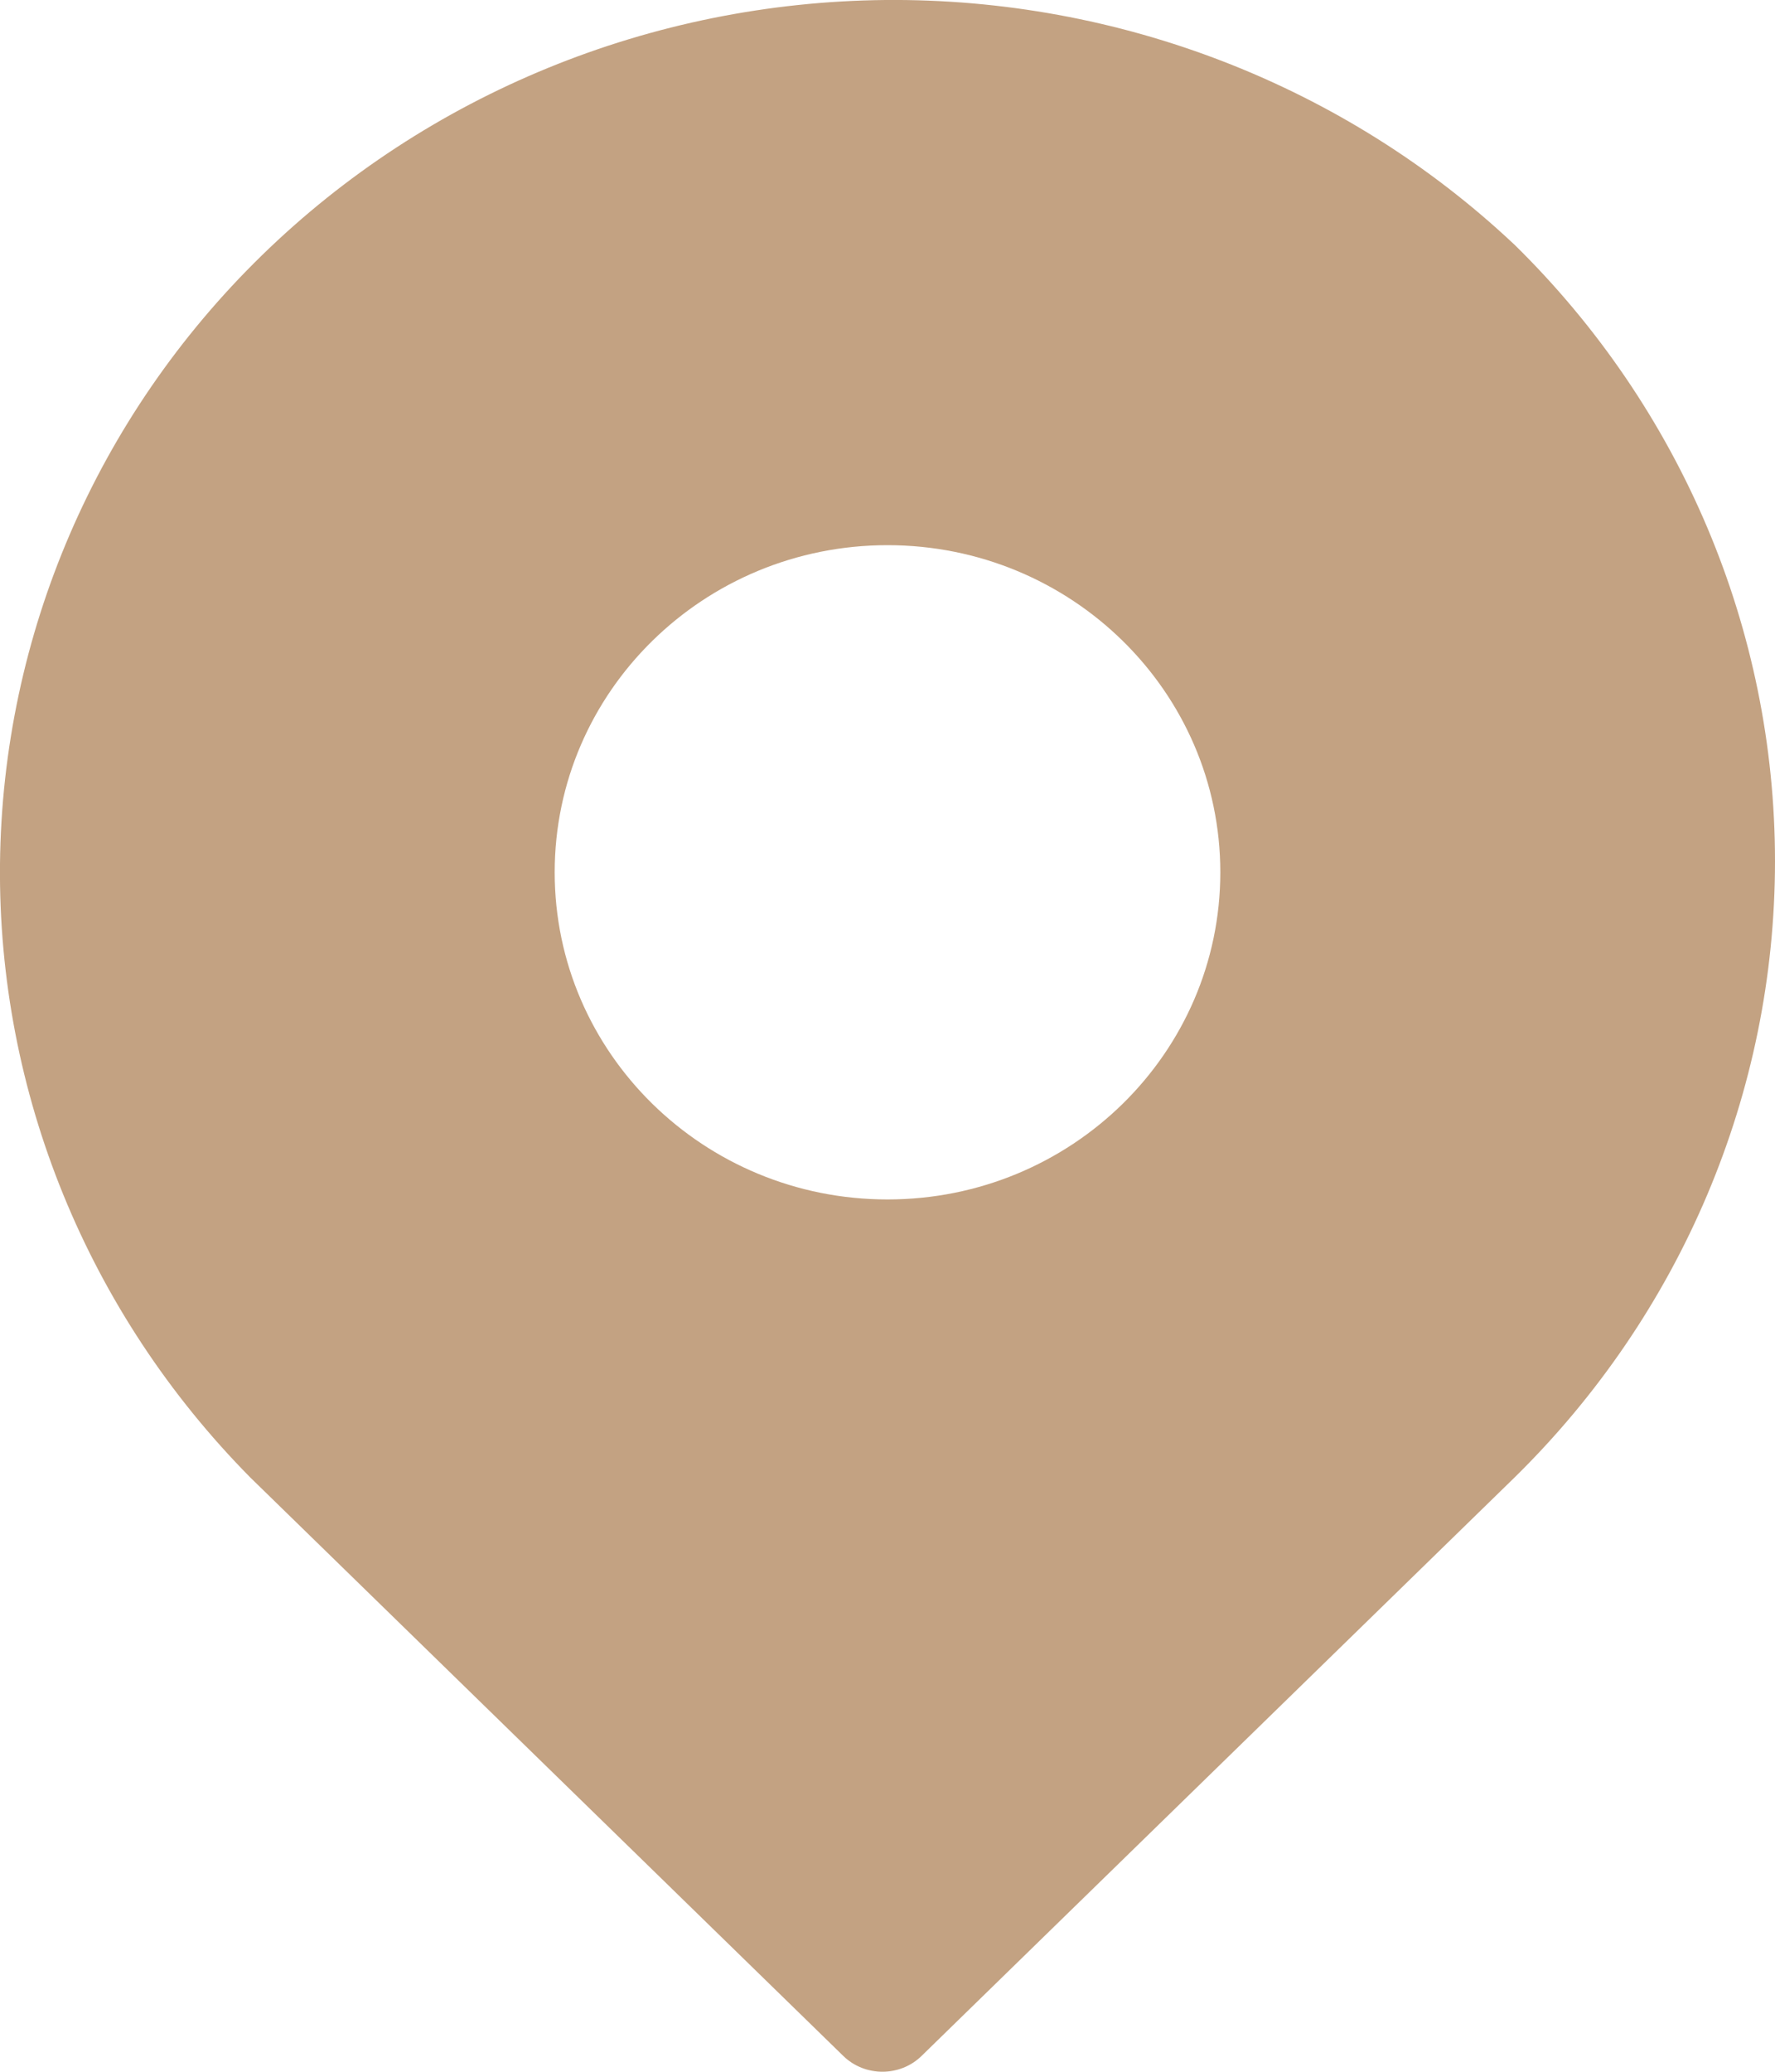 <?xml version="1.0" encoding="UTF-8"?> <svg xmlns="http://www.w3.org/2000/svg" width="18" height="21" viewBox="0 0 18 21" fill="none"><path fill-rule="evenodd" clip-rule="evenodd" d="M8.977 0C11.349 -0.021 13.637 0.865 15.347 2.47L15.356 2.478C17.05 4.139 18 6.385 18 8.729C18 11.072 17.05 13.318 15.356 14.979L15.355 14.98L9.345 20.84C9.126 21.053 8.771 21.053 8.552 20.84L2.542 14.98L2.535 14.973C0.888 13.305 -0.023 11.073 0 8.756C0.024 6.439 0.977 4.225 2.656 2.588C4.335 0.951 6.605 0.023 8.977 2.34768e-05L8.977 0ZM9 12.158C10.864 12.158 12.375 10.674 12.375 8.842C12.375 7.011 10.864 5.526 9 5.526C7.137 5.526 5.625 7.011 5.625 8.842C5.625 10.674 7.137 12.158 9 12.158Z" fill="#C3A282"></path></svg> 